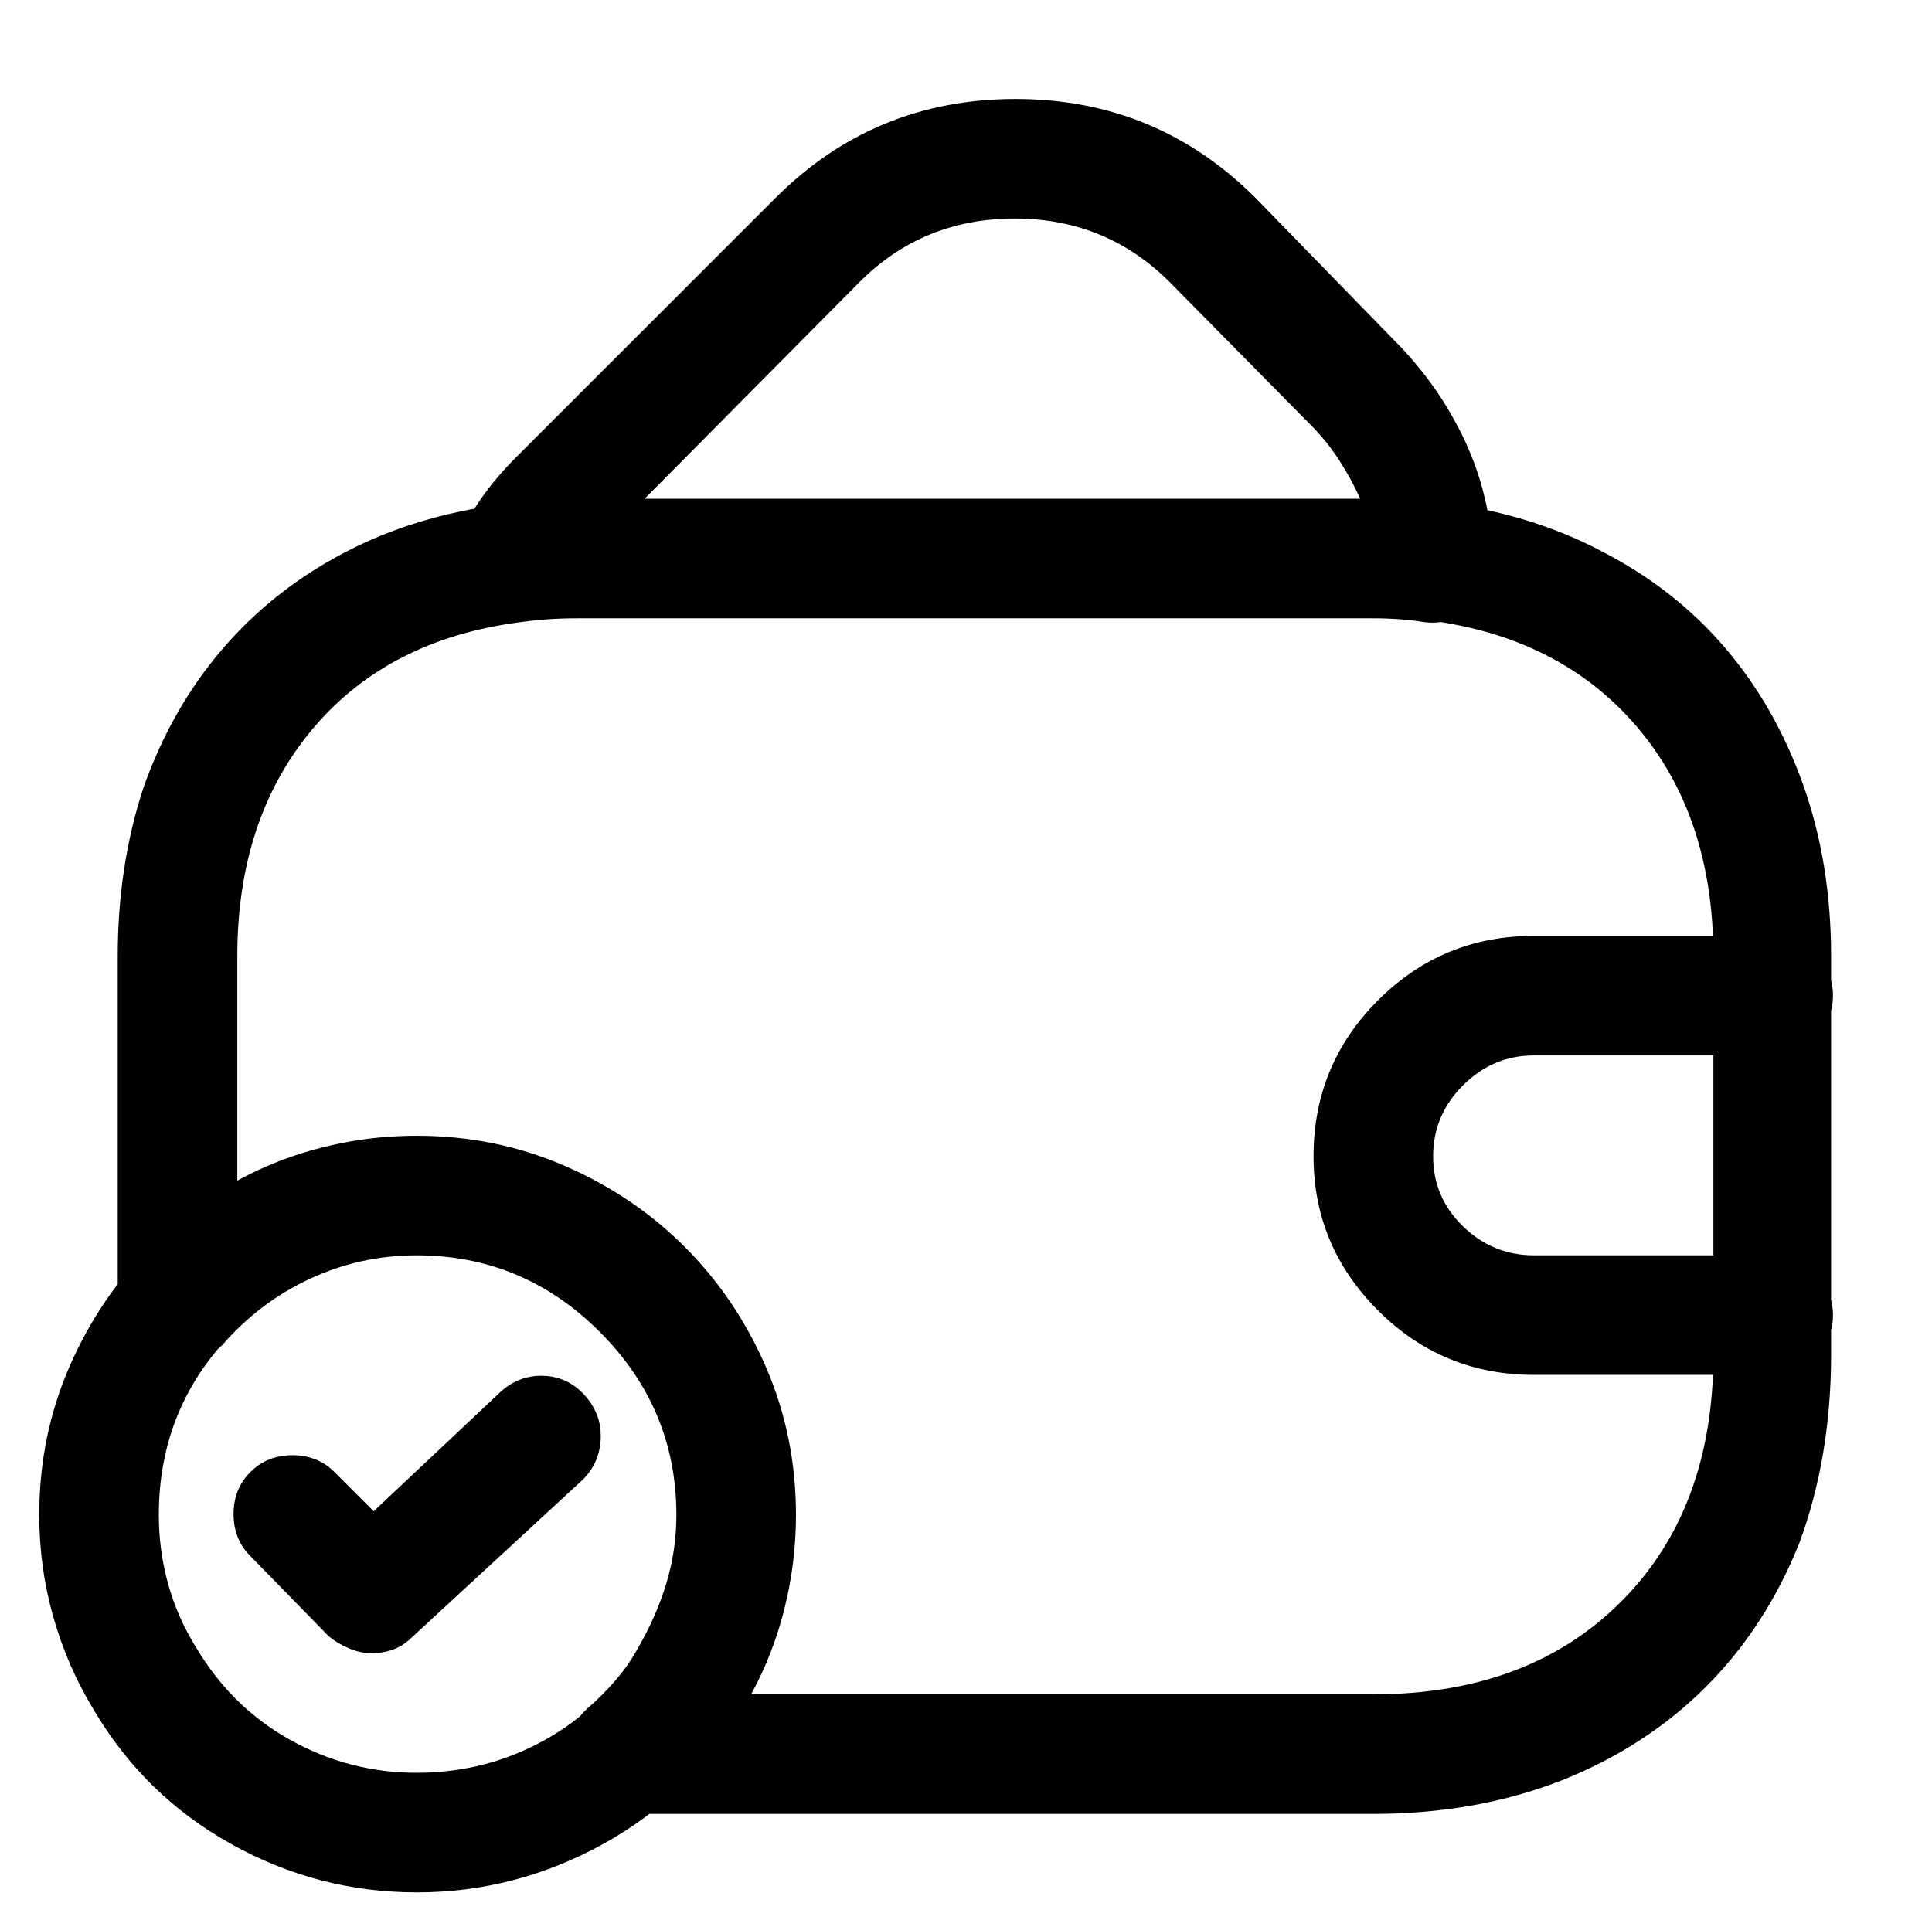 <?xml version="1.0" standalone="no"?>
<!DOCTYPE svg PUBLIC "-//W3C//DTD SVG 1.1//EN" "http://www.w3.org/Graphics/SVG/1.1/DTD/svg11.dtd" >
<svg xmlns="http://www.w3.org/2000/svg" xmlns:xlink="http://www.w3.org/1999/xlink" version="1.1" viewBox="-10 0 1034 1024">
   <path fill="currentColor"
d="M213 1013q-53 0 -99.5 -26t-73.5 -72q-14 -23 -21.5 -49.5t-7.5 -54.5q0 -42 16 -79t43.5 -64.5t64.5 -43.5q36 -16 78 -16t79 16t64.5 43.5t43.5 64.5t16 79q0 28 -7.5 54.5t-21.5 49.5q-27 46 -74 72t-100 26v0zM213 672q-57 0 -97.5 40.5t-40.5 98.5q0 19 5 37t15 34
q19 32 50.5 49.5t67.5 17.5q37 0 68.5 -17.5t50.5 -49.5q10 -16 15 -34t5 -37q0 -58 -40.5 -98.5t-98.5 -40.5v0zM189 885q-6 0 -12 -2.5t-11 -6.5l-42 -43q-9 -9 -9 -22.5t9 -22.5t22.5 -9t22.5 9l21 21l68 -64q10 -9 23 -8.5t22 10.5t8.5 23t-9.5 22l-91 84q-5 5 -10.5 7
t-11.5 2v0zM264 333q-8 0 -14.5 -3.5t-11.5 -9.5q-5 -7 -6 -16t4 -17q5 -11 12.5 -21.5t17.5 -20.5l139 -139q53 -53 128.5 -53t128.5 53l74 76q24 24 38 54t15 64q1 7 -2 13.5t-8 11.5q-6 5 -13 7t-14 1q-6 -1 -13 -1.5t-14 -0.5h-426q-8 0 -15.5 0.5t-14.5 1.5h-2.5h-2.5
v0zM335 267h383q-5 -11 -11.5 -21t-15.5 -19l-75 -76q-34 -34 -83 -34t-83 34l-115 116v0zM725 971h-399q-11 0 -19 -6t-12 -15q-3 -10 -0.5 -19.5t10.5 -16.5q7 -6 14 -14t12 -17q10 -17 15.5 -35t5.5 -37q0 -57 -41 -98t-98 -41q-30 0 -57 12.5t-47 35.5q-7 7 -16.5 9.5
t-19.5 -0.5q-9 -4 -14.5 -12t-5.5 -18v-187q0 -49 14 -91q15 -42 42 -73.5t65 -51.5t85 -26q9 -2 19 -2.5t20 -0.5h427q7 0 16.5 0.5t20.5 1.5q47 6 85 26q39 20 66 51.5t42 73.5t15 92v213q0 55 -17 101q-18 45 -50 77t-77 50q-46 18 -101 18v0zM392 907h333
q83 0 132.5 -49.5t49.5 -132.5v-213q0 -75 -41 -123t-112 -57q-8 -1 -15 -1h-14h-426q-8 0 -15.5 0.5t-14.5 1.5q-71 9 -111.5 57t-40.5 122v120q22 -12 46.5 -18t49.5 -6q42 0 79 16t64.5 43.5t43.5 64.5t16 79q0 25 -6 49.5t-18 46.5v0zM939 736h-128q-49 0 -83.5 -34.5
t-34.5 -82.5q0 -49 34.5 -83.5t83.5 -34.5h128q13 0 22.5 9.5t9.5 22.5t-9.5 22.5t-22.5 9.5h-128q-22 0 -38 16t-16 38t16 37.5t38 15.5h128q13 0 22.5 9.5t9.5 22.5t-9.5 22.5t-22.5 9.5z" />
</svg>
